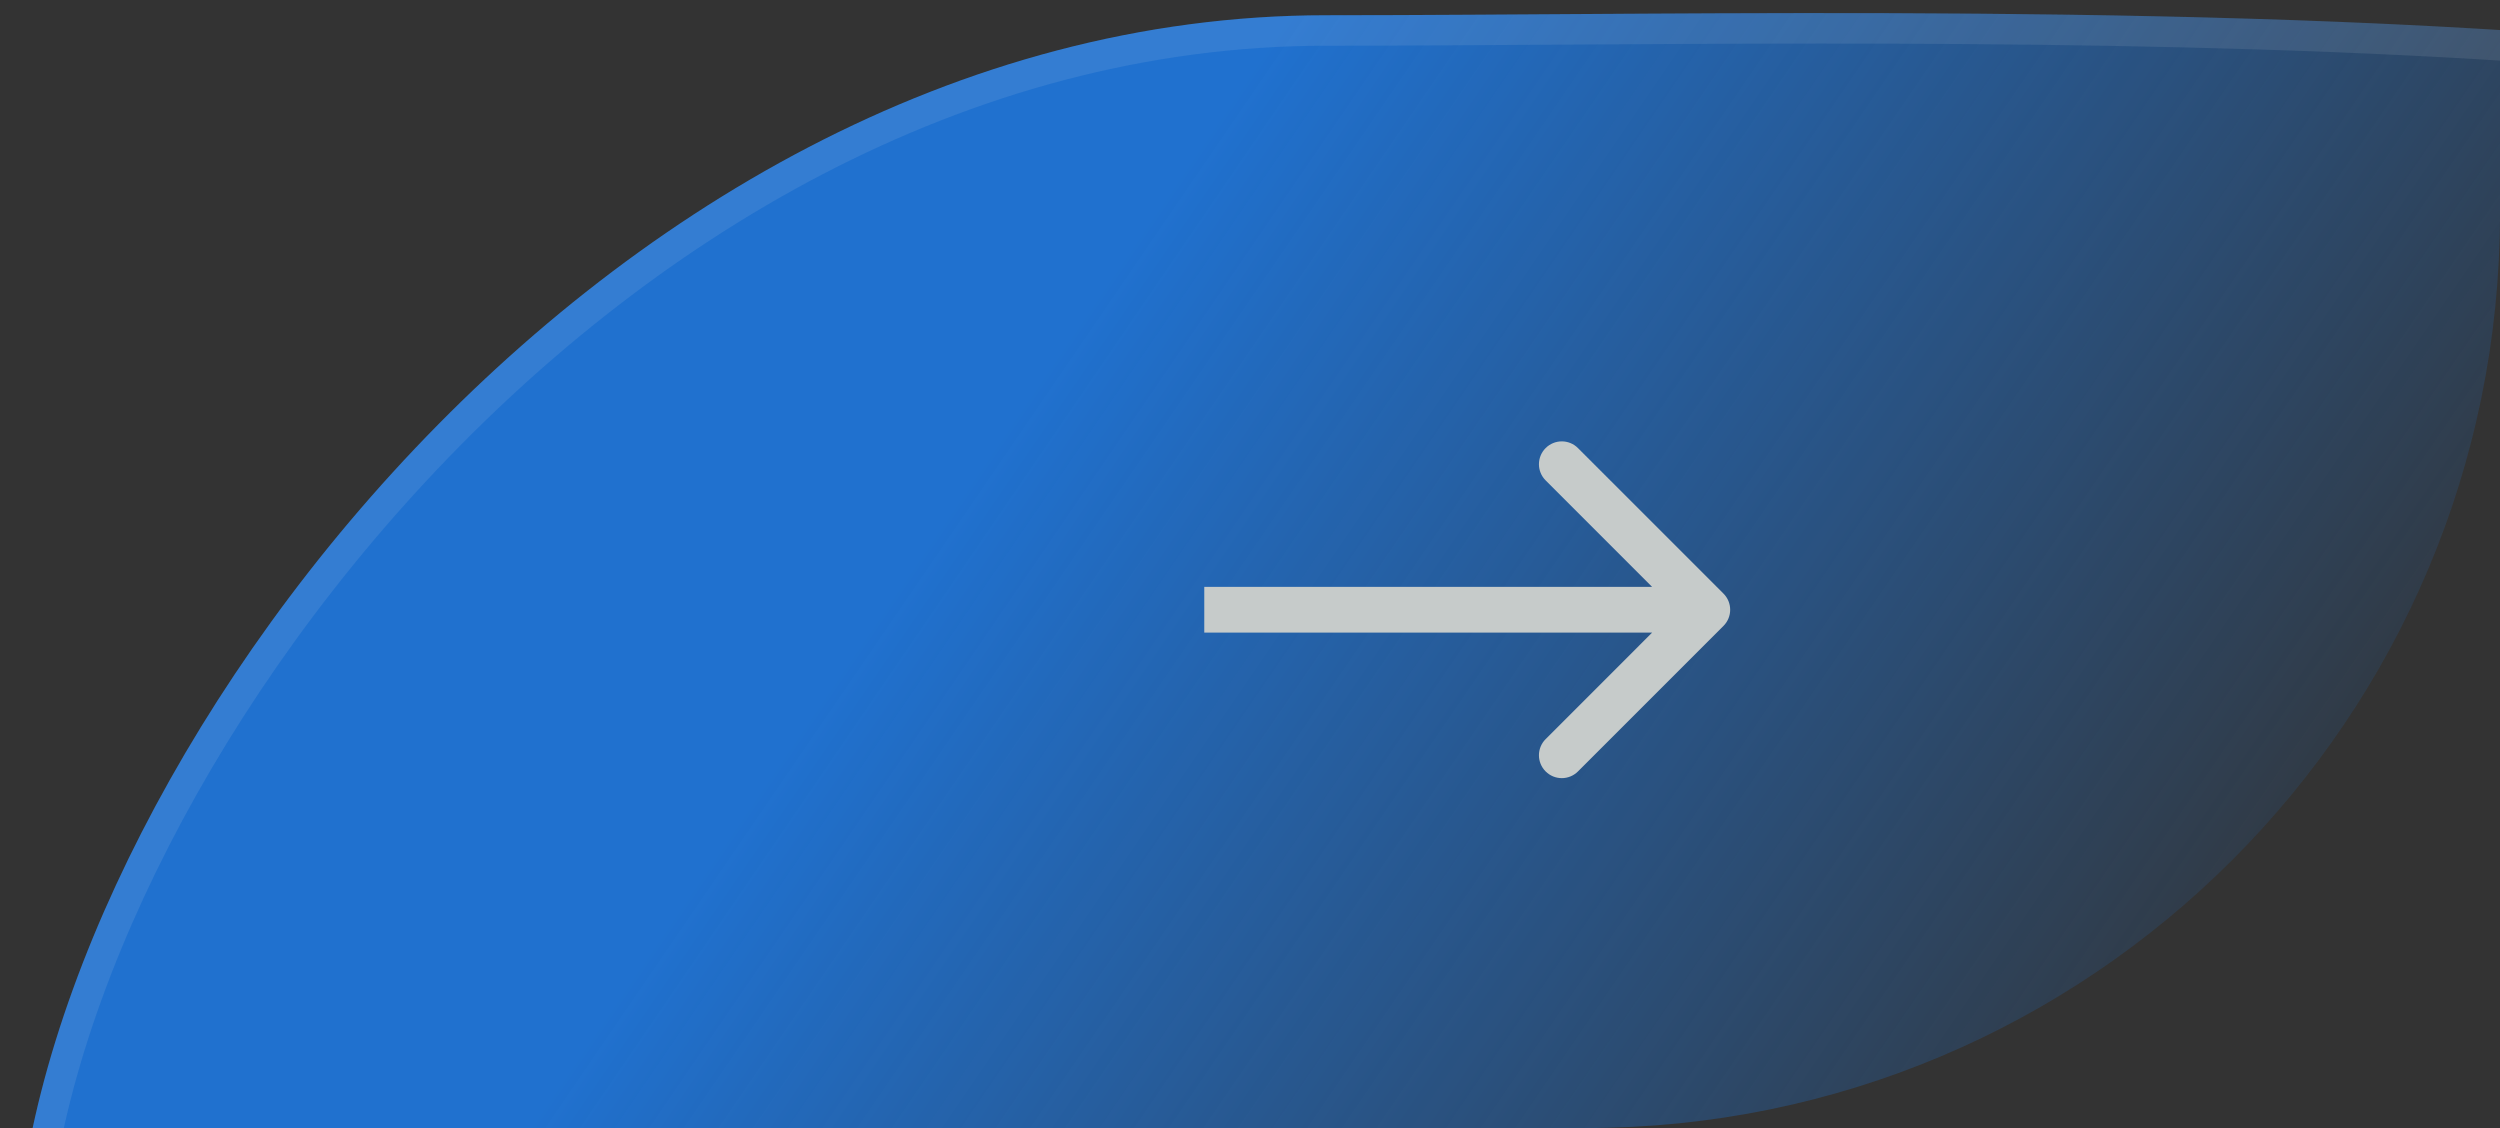 <svg width="82" height="37" viewBox="0 0 82 37" fill="none" xmlns="http://www.w3.org/2000/svg">
<rect x="0" y="0" width="82" height="37" fill="#333333" stroke="none"/>
<g clip-path="url(#clip0_35_1719)">
<path d="M115 14C115 29.364 63.8 65 39.5 65C15.2 65 0.5 57.364 0.5 42C0.5 26.636 19.2 0.5 43.5 0.5C67.8 0.5 115 -1.364 115 14Z" fill="url(#paint0_linear_35_1719)"/>
<path d="M114.5 14C114.5 15.791 113.75 17.937 112.322 20.348C110.9 22.75 108.831 25.373 106.256 28.107C101.108 33.575 93.979 39.447 86.081 44.849C78.183 50.248 69.533 55.167 61.349 58.733C53.154 62.305 45.472 64.5 39.5 64.5C27.389 64.5 17.739 62.595 11.135 58.827C4.563 55.078 1 49.485 1 42C1 34.484 5.595 24.224 13.257 15.825C20.908 7.438 31.534 1 43.5 1C45.743 1 48.177 0.984 50.75 0.967C62.142 0.894 76.236 0.802 88.314 1.986C95.72 2.712 102.32 3.914 107.054 5.871C111.81 7.837 114.5 10.478 114.5 14Z" stroke="#EFEFEF" stroke-opacity="0.1"/>
<path d="M56.53 20.53C56.823 20.237 56.823 19.763 56.53 19.47L51.757 14.697C51.465 14.404 50.99 14.404 50.697 14.697C50.404 14.99 50.404 15.464 50.697 15.757L54.939 20L50.697 24.243C50.404 24.535 50.404 25.01 50.697 25.303C50.99 25.596 51.465 25.596 51.757 25.303L56.53 20.53ZM39.5 20.75H56V19.25H39.5V20.75Z" fill="#C6CBCA"/>
</g>
<defs>
<linearGradient id="paint0_linear_35_1719" x1="78" y1="33" x2="38.5" y2="6" gradientUnits="userSpaceOnUse">
<stop stop-color="#2071CF" stop-opacity="0"/>
<stop offset="1" stop-color="#2071CF"/>
</linearGradient>
<clipPath id="clip0_35_1719">
<path d="M0 0H82V7C82 23.569 68.569 37 52 37H0V0Z" fill="white"/>
</clipPath>
</defs>
</svg>
